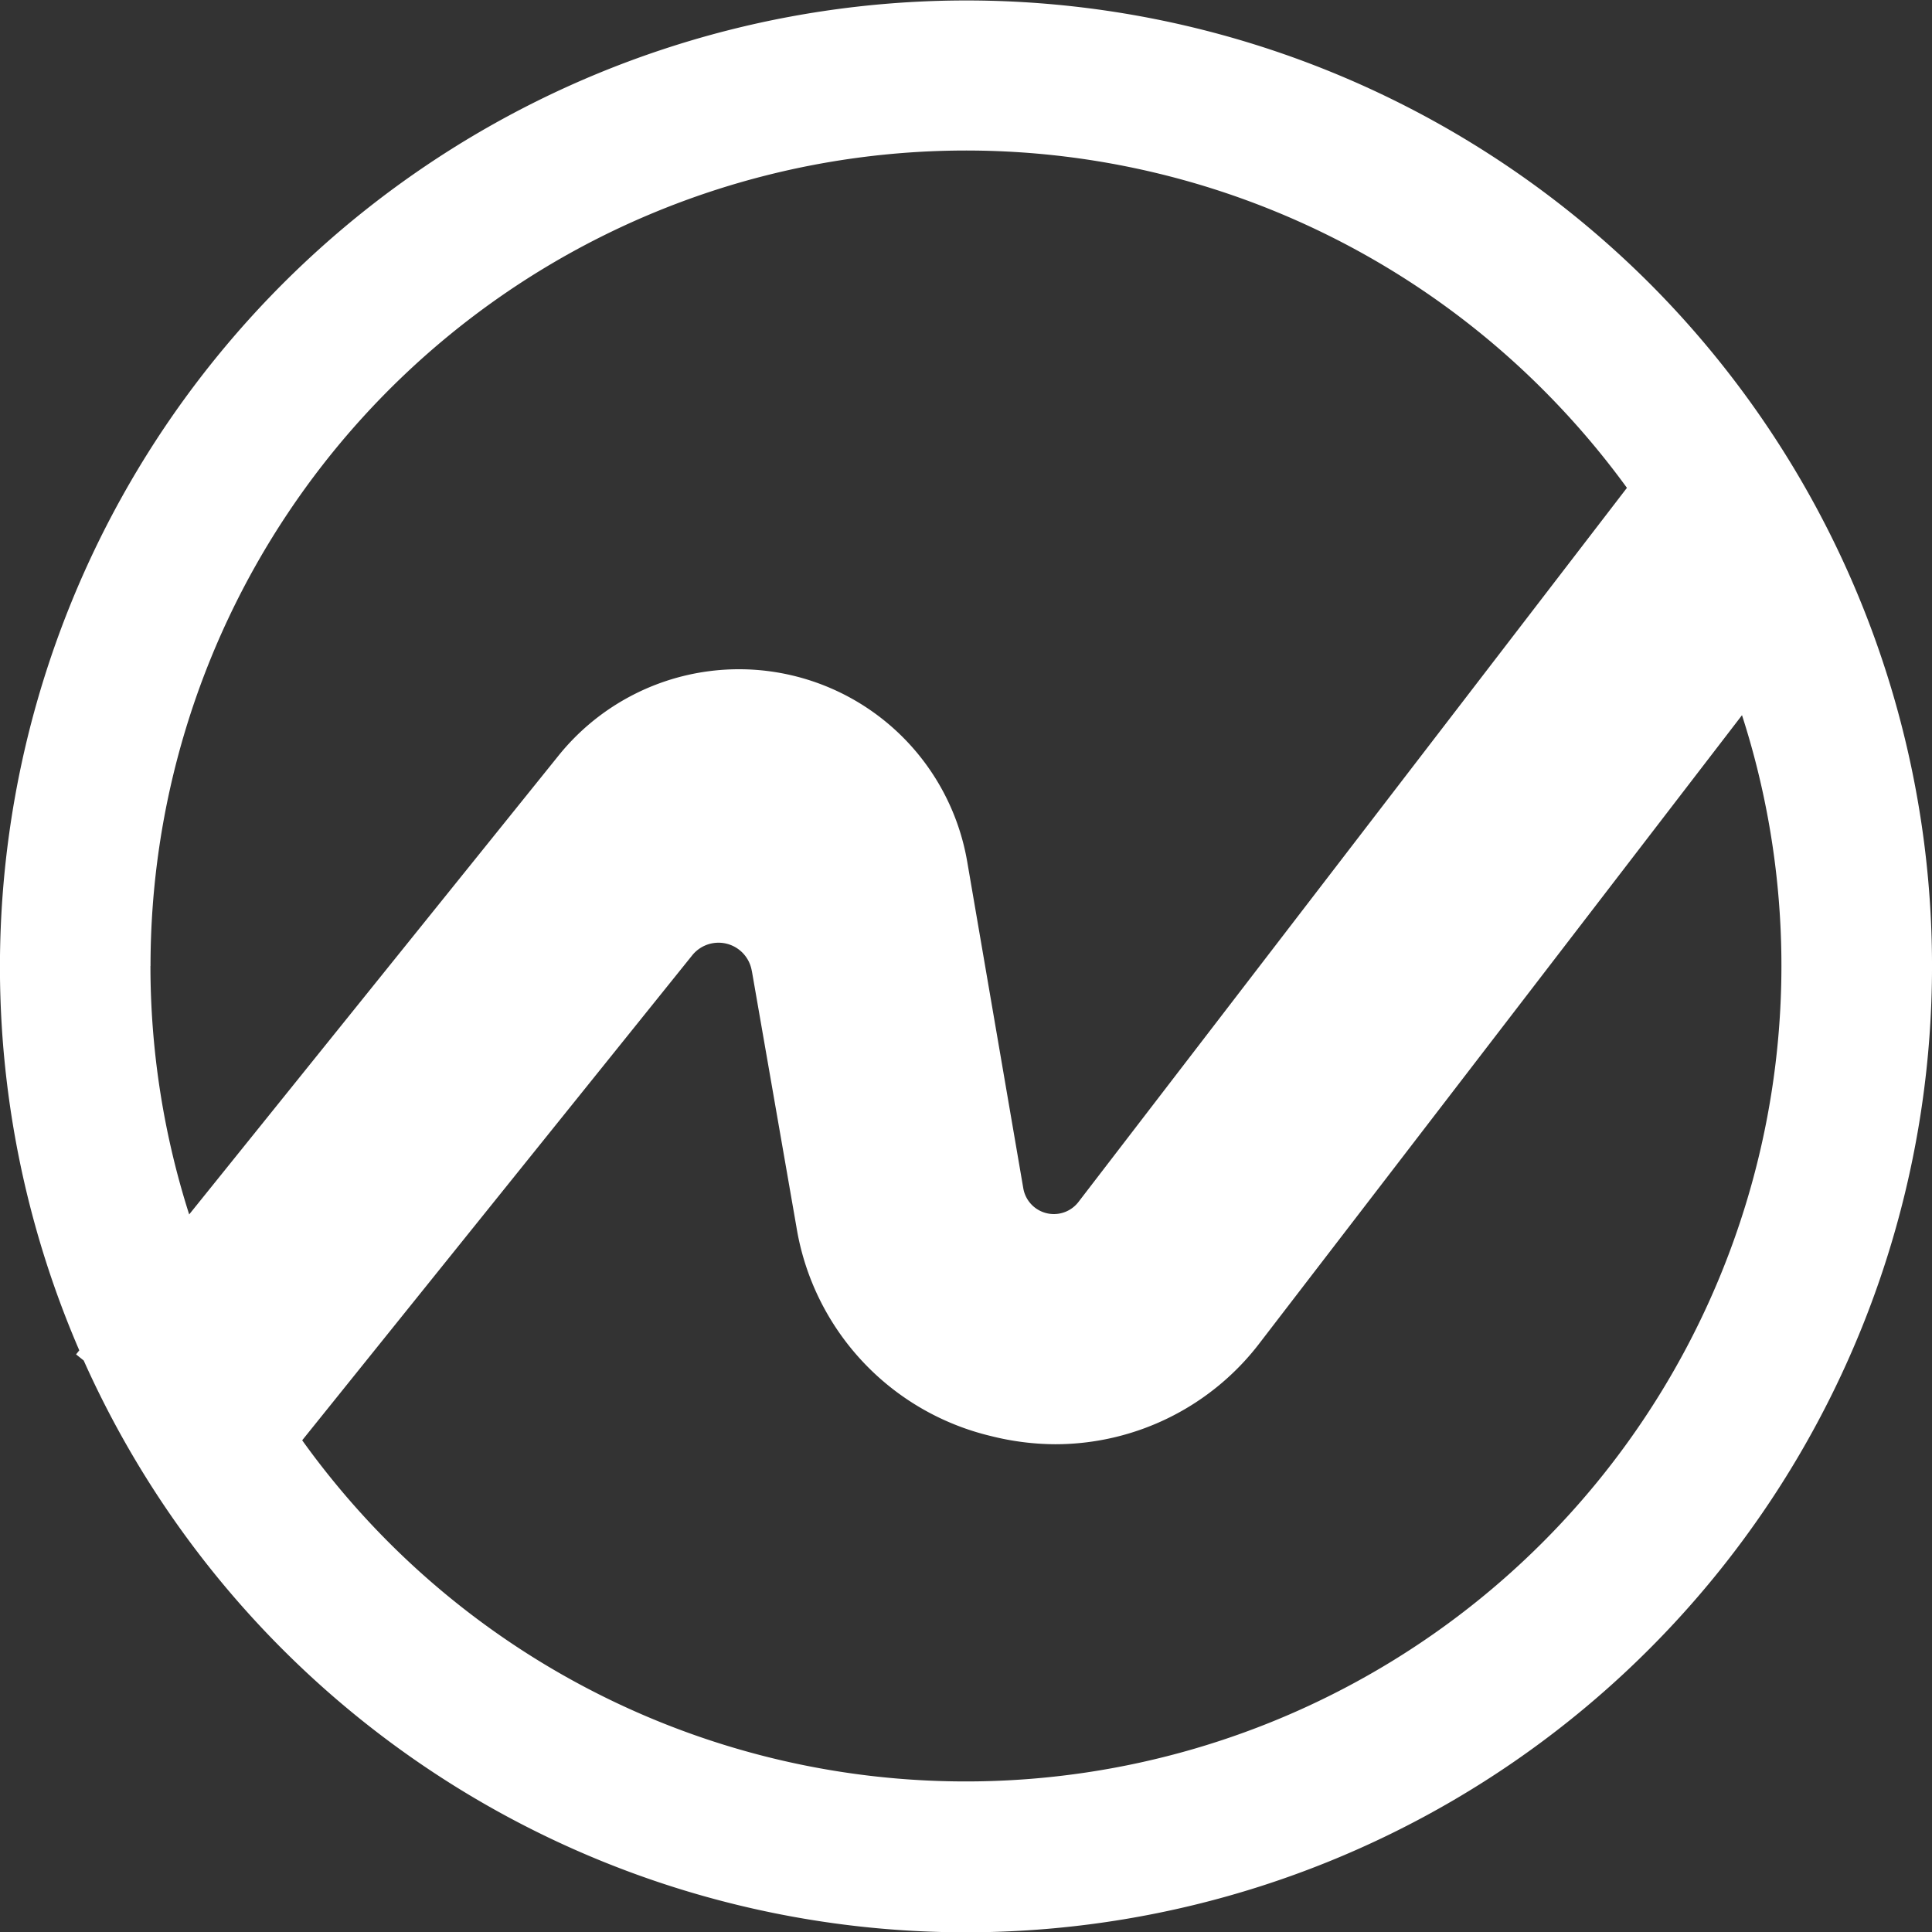 <svg xmlns="http://www.w3.org/2000/svg" width="23.54" height="23.54" viewBox="0 0 23.54 23.54">
  <rect x="0" y="0" width="23.54" height="23.54" fill="#333333" stroke="none"/>
  <g id="Grupo_35703" data-name="Grupo 35703" transform="translate(-947.734 -3330.5)">
    <path id="Trazado_28803" data-name="Trazado 28803" d="M381.093,259.447a11.775,11.775,0,0,0-19.127,13.006l-.039.049.093.075a11.773,11.773,0,1,0,19.073-13.13Zm-18.259,8.323a9.937,9.937,0,0,1,16.963-7.026,10.071,10.071,0,0,1,1.026,1.2l-6.682,8.7a.378.378,0,0,1-.673-.166l-.683-3.978a2.822,2.822,0,0,0-4.98-1.293l-4.5,5.59A9.964,9.964,0,0,1,362.833,267.77Zm6.6-.13a.411.411,0,0,1,.723.174l.006.029.541,3.107a3.138,3.138,0,0,0,2.369,2.547,3.265,3.265,0,0,0,.784.1,3.133,3.133,0,0,0,2.5-1.245l5.868-7.638A9.939,9.939,0,0,1,365.744,274.8a10.062,10.062,0,0,1-1.062-1.251Z" transform="translate(586.734 3074.5)" fill="#fff"/>
  </g>
</svg>
